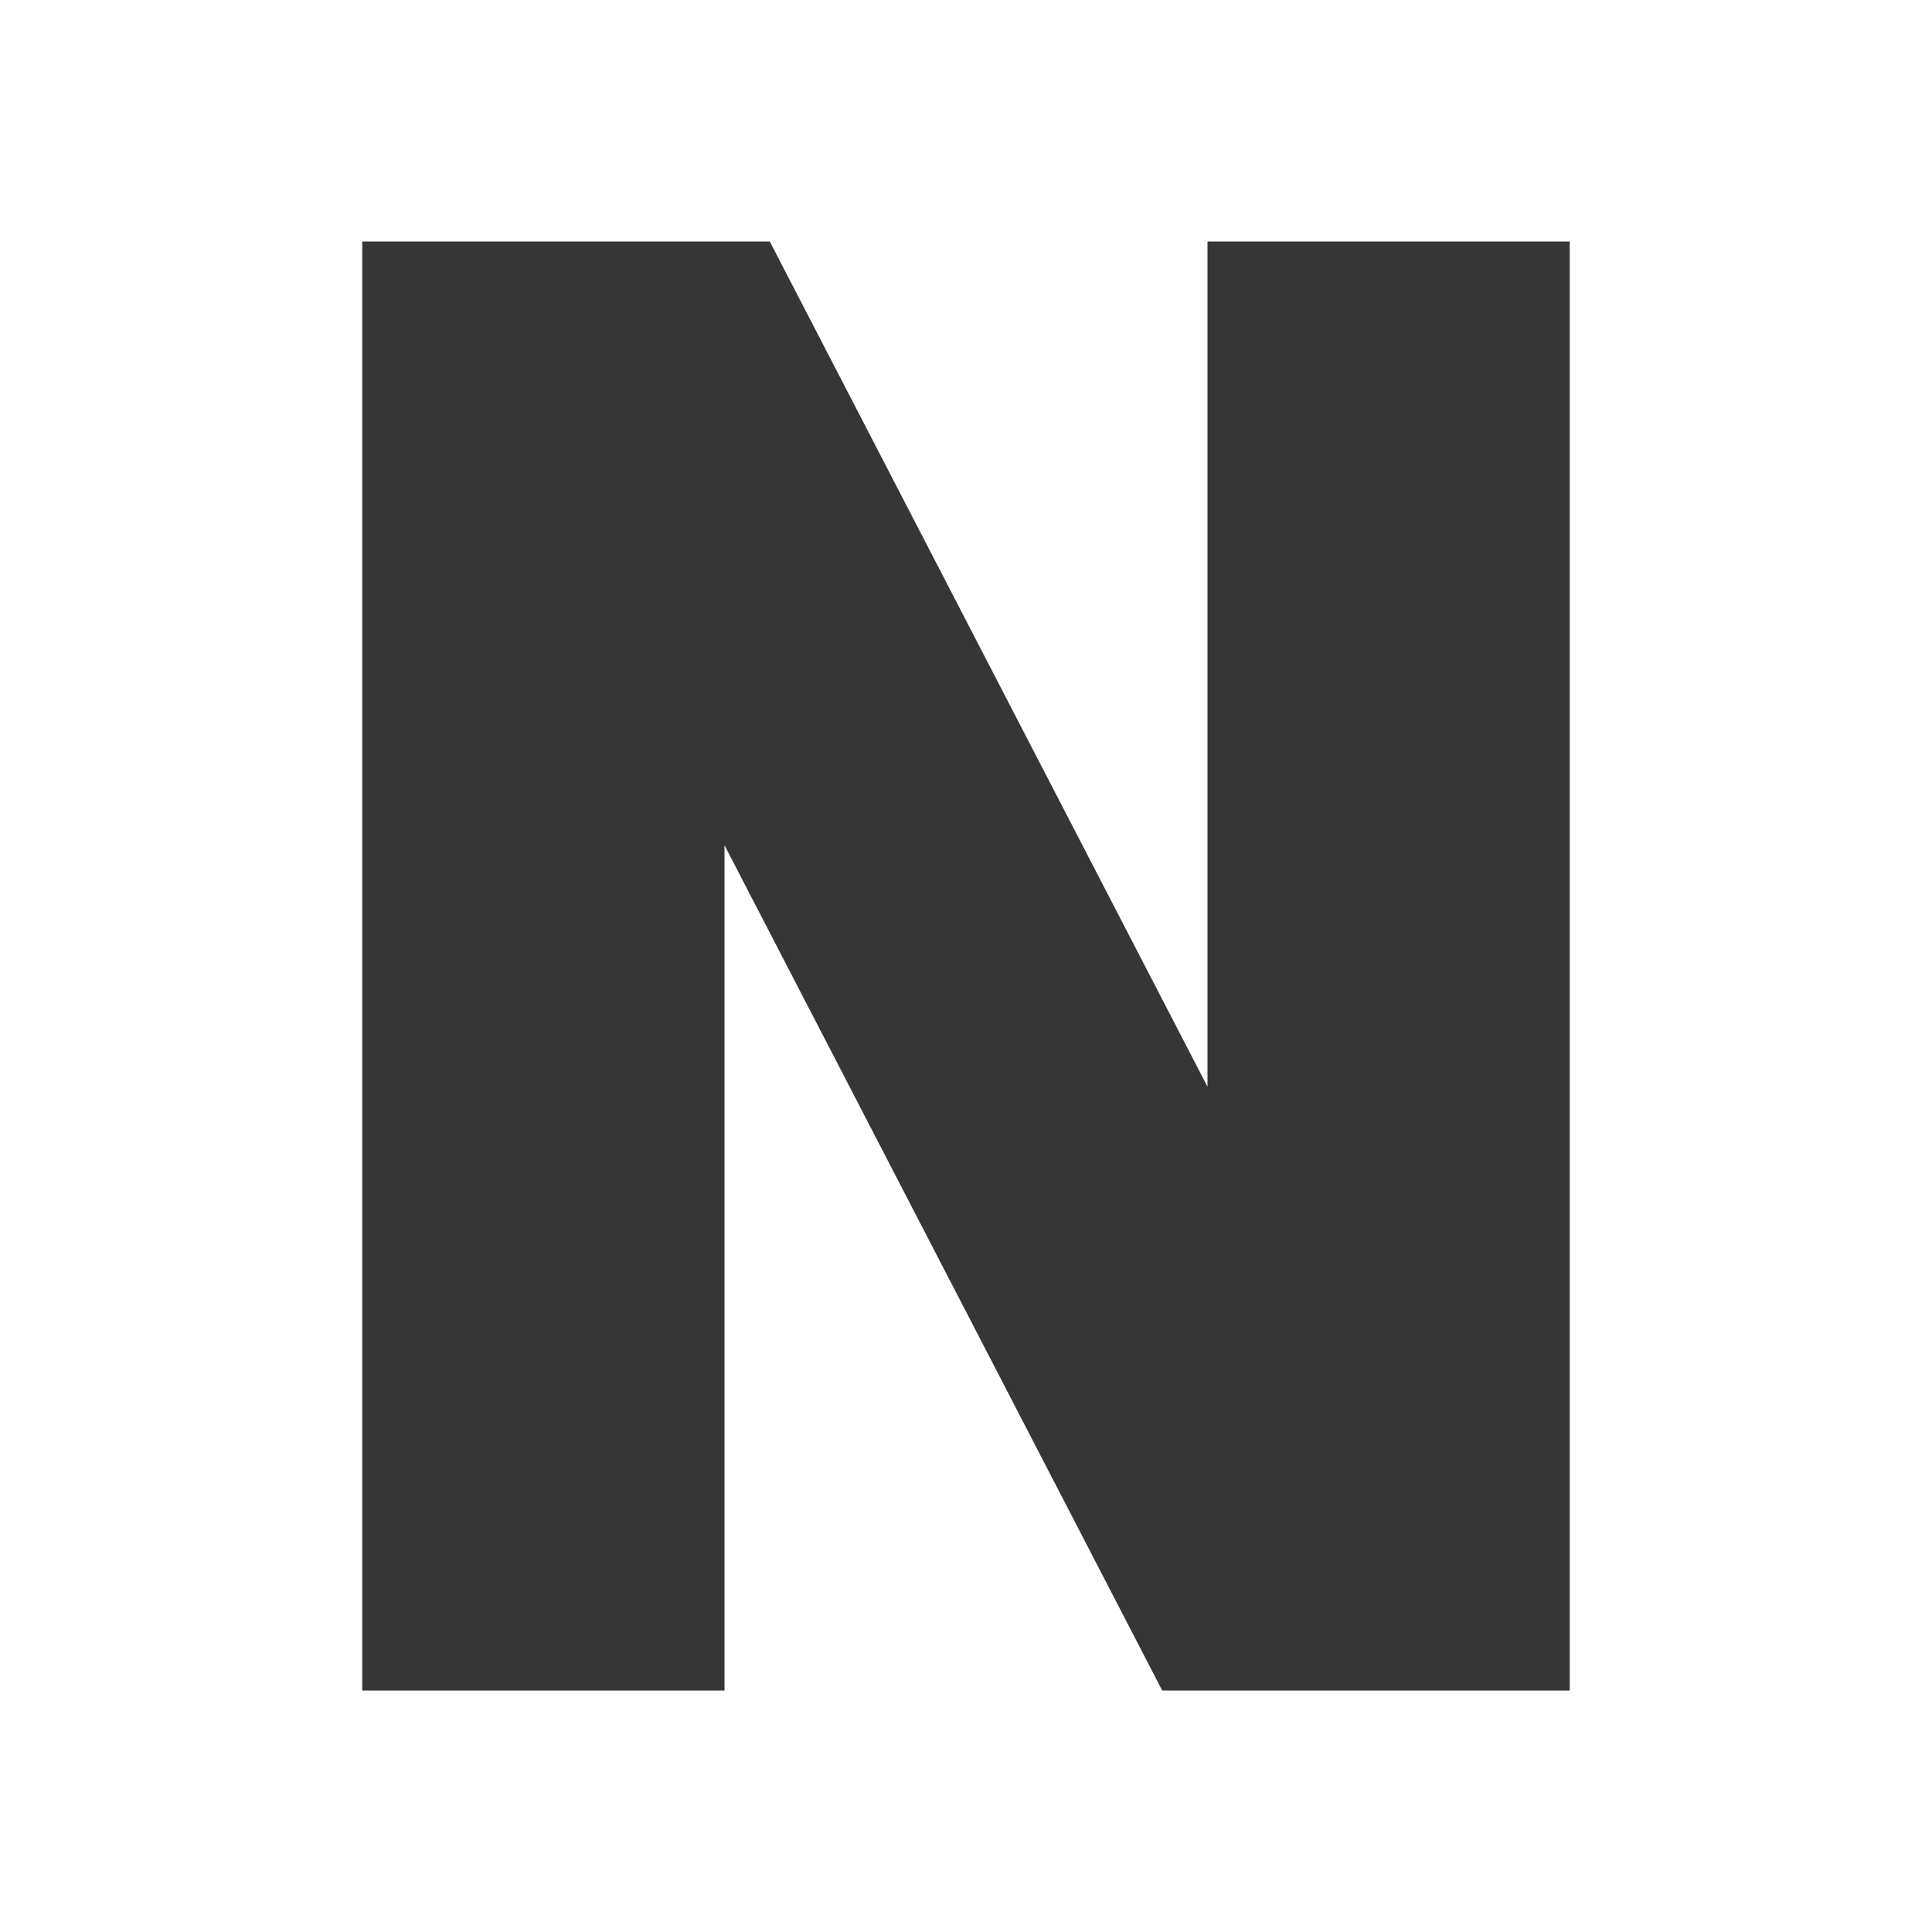 <svg height='16' width='16' xmlns='http://www.w3.org/2000/svg'>
    <g transform='translate(-593 -177)'>
        
        <path d='M596 179h3.375l3.625 7v-7h3v12h-3.375L599 184v7h-3z' fill='#363636' font-family='sans-serif' font-weight='700' letter-spacing='0' style='line-height:125%' word-spacing='0'/>
    </g>
</svg>
